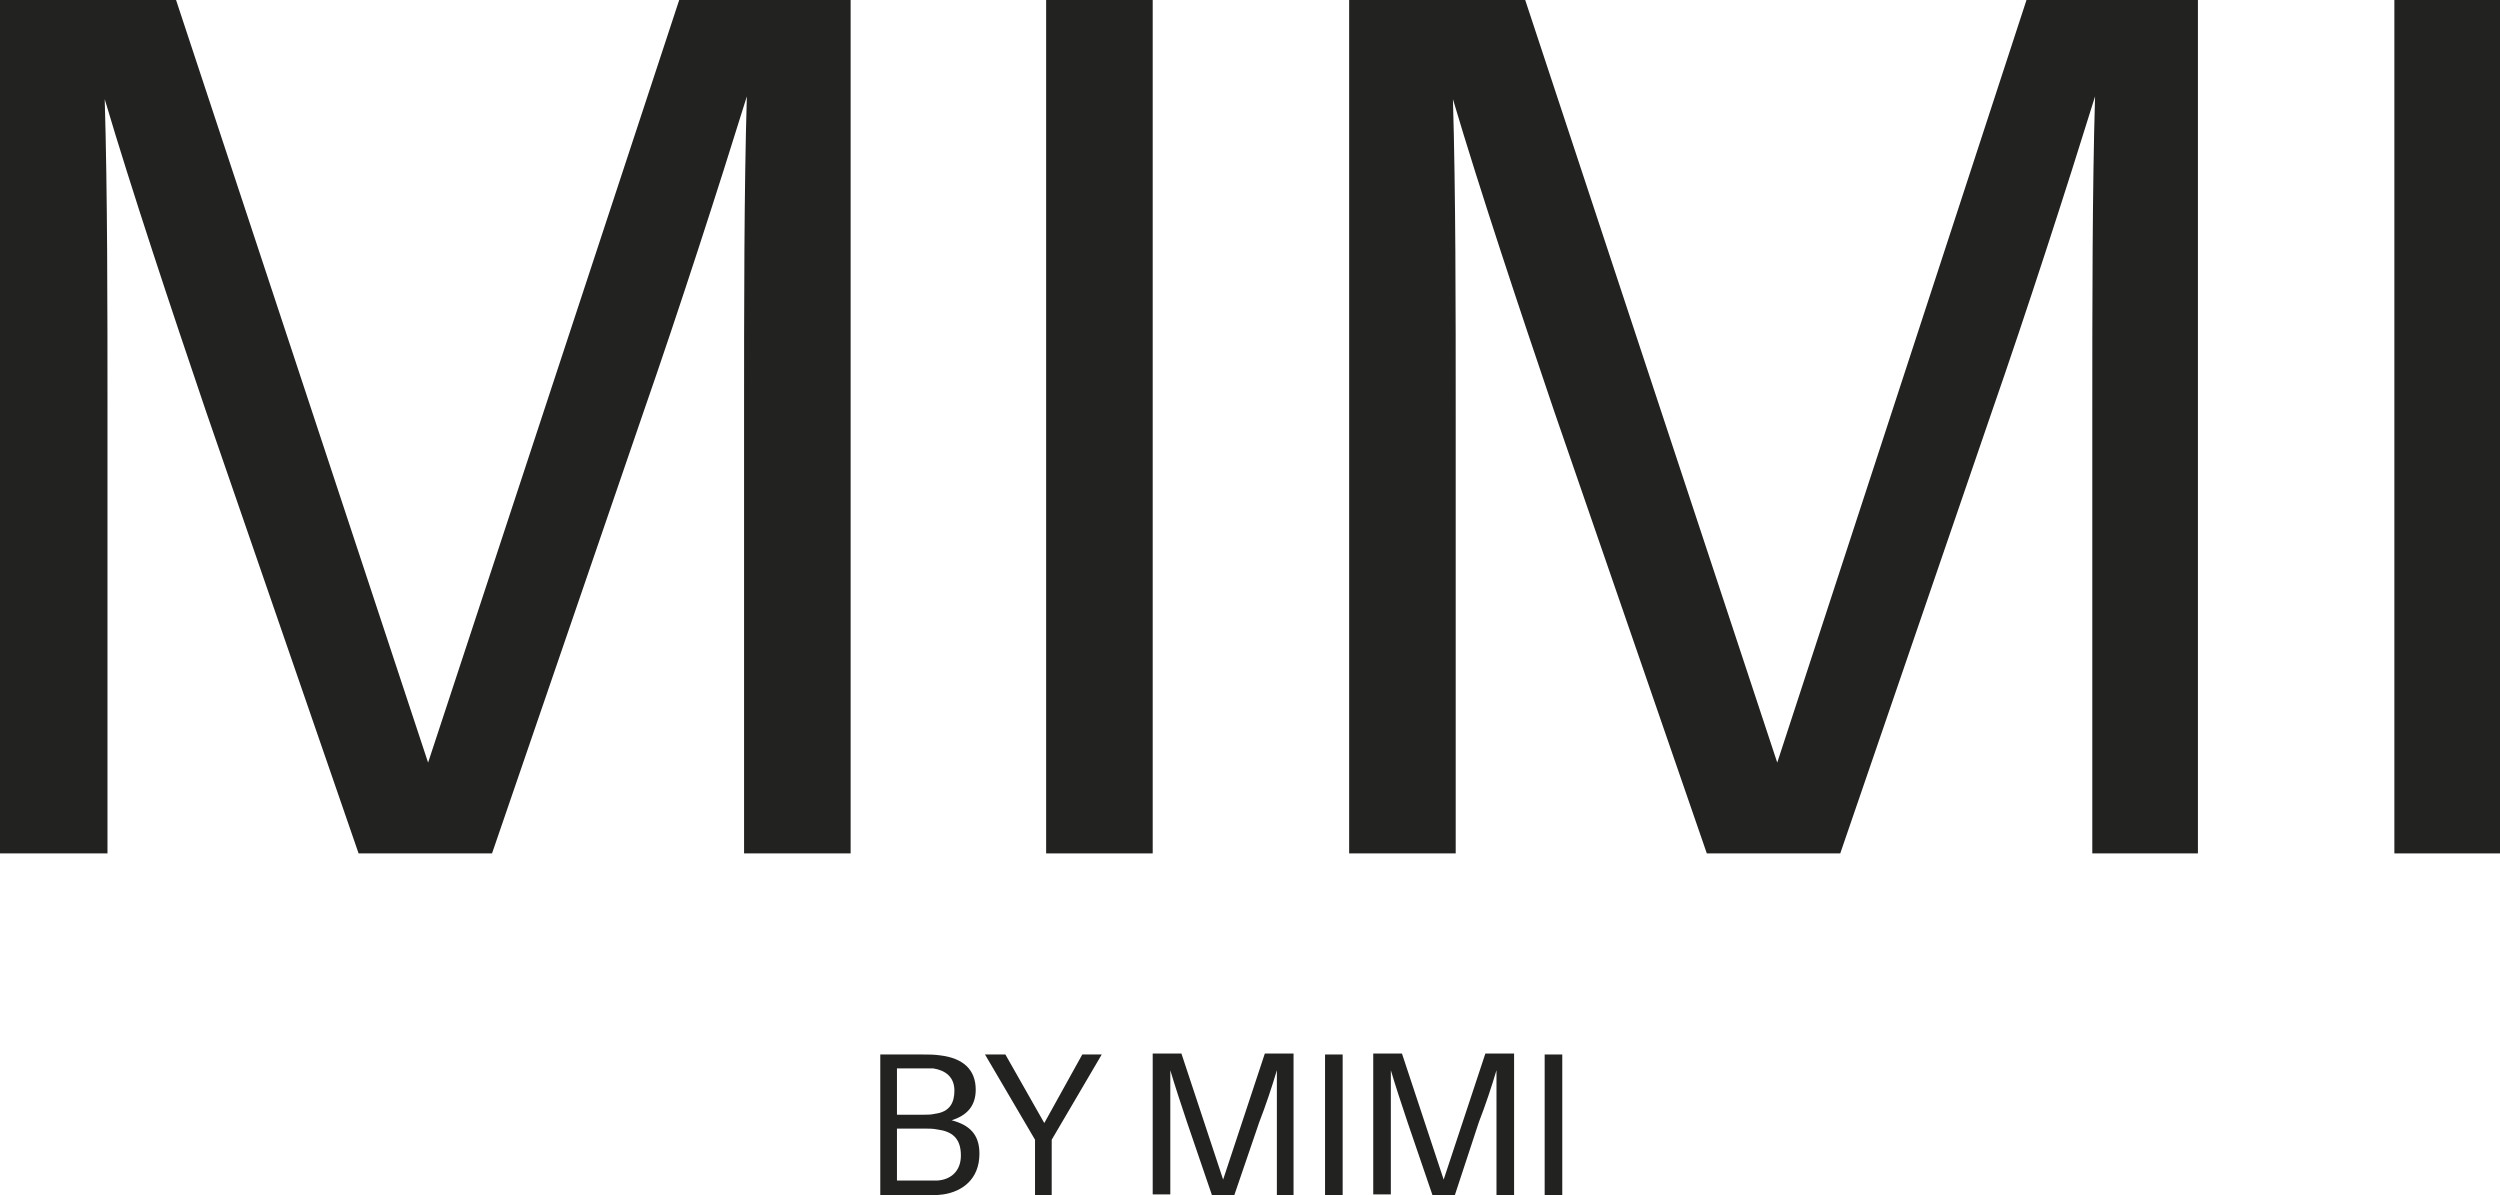 <?xml version="1.0" encoding="utf-8"?>
<!-- Generator: Adobe Illustrator 25.4.1, SVG Export Plug-In . SVG Version: 6.00 Build 0)  -->
<svg version="1.0" id="Camada_1" xmlns="http://www.w3.org/2000/svg" xmlns:xlink="http://www.w3.org/1999/xlink" x="0px" y="0px"
	 viewBox="0 0 269.8 129" style="enable-background:new 0 0 269.8 129;" xml:space="preserve">
<style type="text/css">
	.st0{fill:#222220;}
</style>
<g>
	<g>
		<path class="st0" d="M91.8,92.1H80.3V44.7c0-11.5,0-24.3,0.3-34.3c-3.1,10-7.3,23-11.2,34.2L53.1,92.1H38.7L22.2,44.3
			c-3.7-10.9-8-23.8-10.9-33.6c0.3,10,0.3,22.7,0.3,34v47.4H0V0h19l27.2,82.3L73.3,0h18.5V92.1z"/>
		<path class="st0" d="M112.9,92.1V0h11.5v92.1H112.9z"/>
		<path class="st0" d="M237.3,92.1h-11.5V44.7c0-11.5,0-24.3,0.3-34.3c-3.1,10-7.3,23-11.2,34.2l-16.3,47.5h-14.4l-16.5-47.8
			c-3.7-10.9-8-23.8-10.9-33.6c0.3,10,0.3,22.7,0.3,34v47.4h-11.5V0h19l27.2,82.3L218.7,0h18.5V92.1z"/>
		<path class="st0" d="M258.4,92.1V0h11.5v92.1H258.4z"/>
	</g>
	<g>
		<path class="st0" d="M105.7,124.5c0,2.8-1.9,4.1-3.9,4.4c-0.8,0.1-1.2,0.1-1.9,0.1h-4.9v-15.2h4.5c0.7,0,1.3,0,2,0.1
			c2.4,0.3,3.8,1.5,3.8,3.7c0,1.8-1,2.8-2.6,3.3C104.6,121.4,105.7,122.4,105.7,124.5z M96.8,120.3h2.9c0.4,0,0.8,0,1.2-0.1
			c1.6-0.2,2.1-1.2,2.1-2.5c0-1.5-1-2.2-2.3-2.4c-0.4,0-0.9,0-1.2,0h-2.7V120.3z M103.7,124.7c0-1.9-1-2.6-2.5-2.8
			c-0.5-0.1-0.9-0.1-1.2-0.1h-3.2v5.6h3.3c0.4,0,0.8,0,1.1,0C102.6,127.3,103.7,126.4,103.7,124.7z"/>
		<path class="st0" d="M113.6,129h-1.9v-6l-5.4-9.2h2.2l4.2,7.4l4.1-7.4h2.1l-5.4,9.2V129z"/>
		<path class="st0" d="M139.7,129h-1.9v-7.8c0-1.9,0-4,0-5.7c-0.5,1.7-1.2,3.8-1.9,5.6l-2.7,7.9h-2.4l-2.7-7.9
			c-0.6-1.8-1.3-3.9-1.8-5.6c0,1.7,0,3.8,0,5.6v7.8h-1.9v-15.2h3.1l4.5,13.6l4.5-13.6h3.1V129z"/>
		<path class="st0" d="M143,129v-15.2h1.9V129H143z"/>
		<path class="st0" d="M163.4,129h-1.9v-7.8c0-1.9,0-4,0-5.7c-0.5,1.7-1.2,3.8-1.9,5.6L157,129h-2.4l-2.7-7.9
			c-0.6-1.8-1.3-3.9-1.8-5.6c0,1.7,0,3.8,0,5.6v7.8h-1.9v-15.2h3.1l4.5,13.6l4.5-13.6h3.1V129z"/>
		<path class="st0" d="M166.7,129v-15.2h1.9V129H166.7z"/>
	</g>
</g>
</svg>
